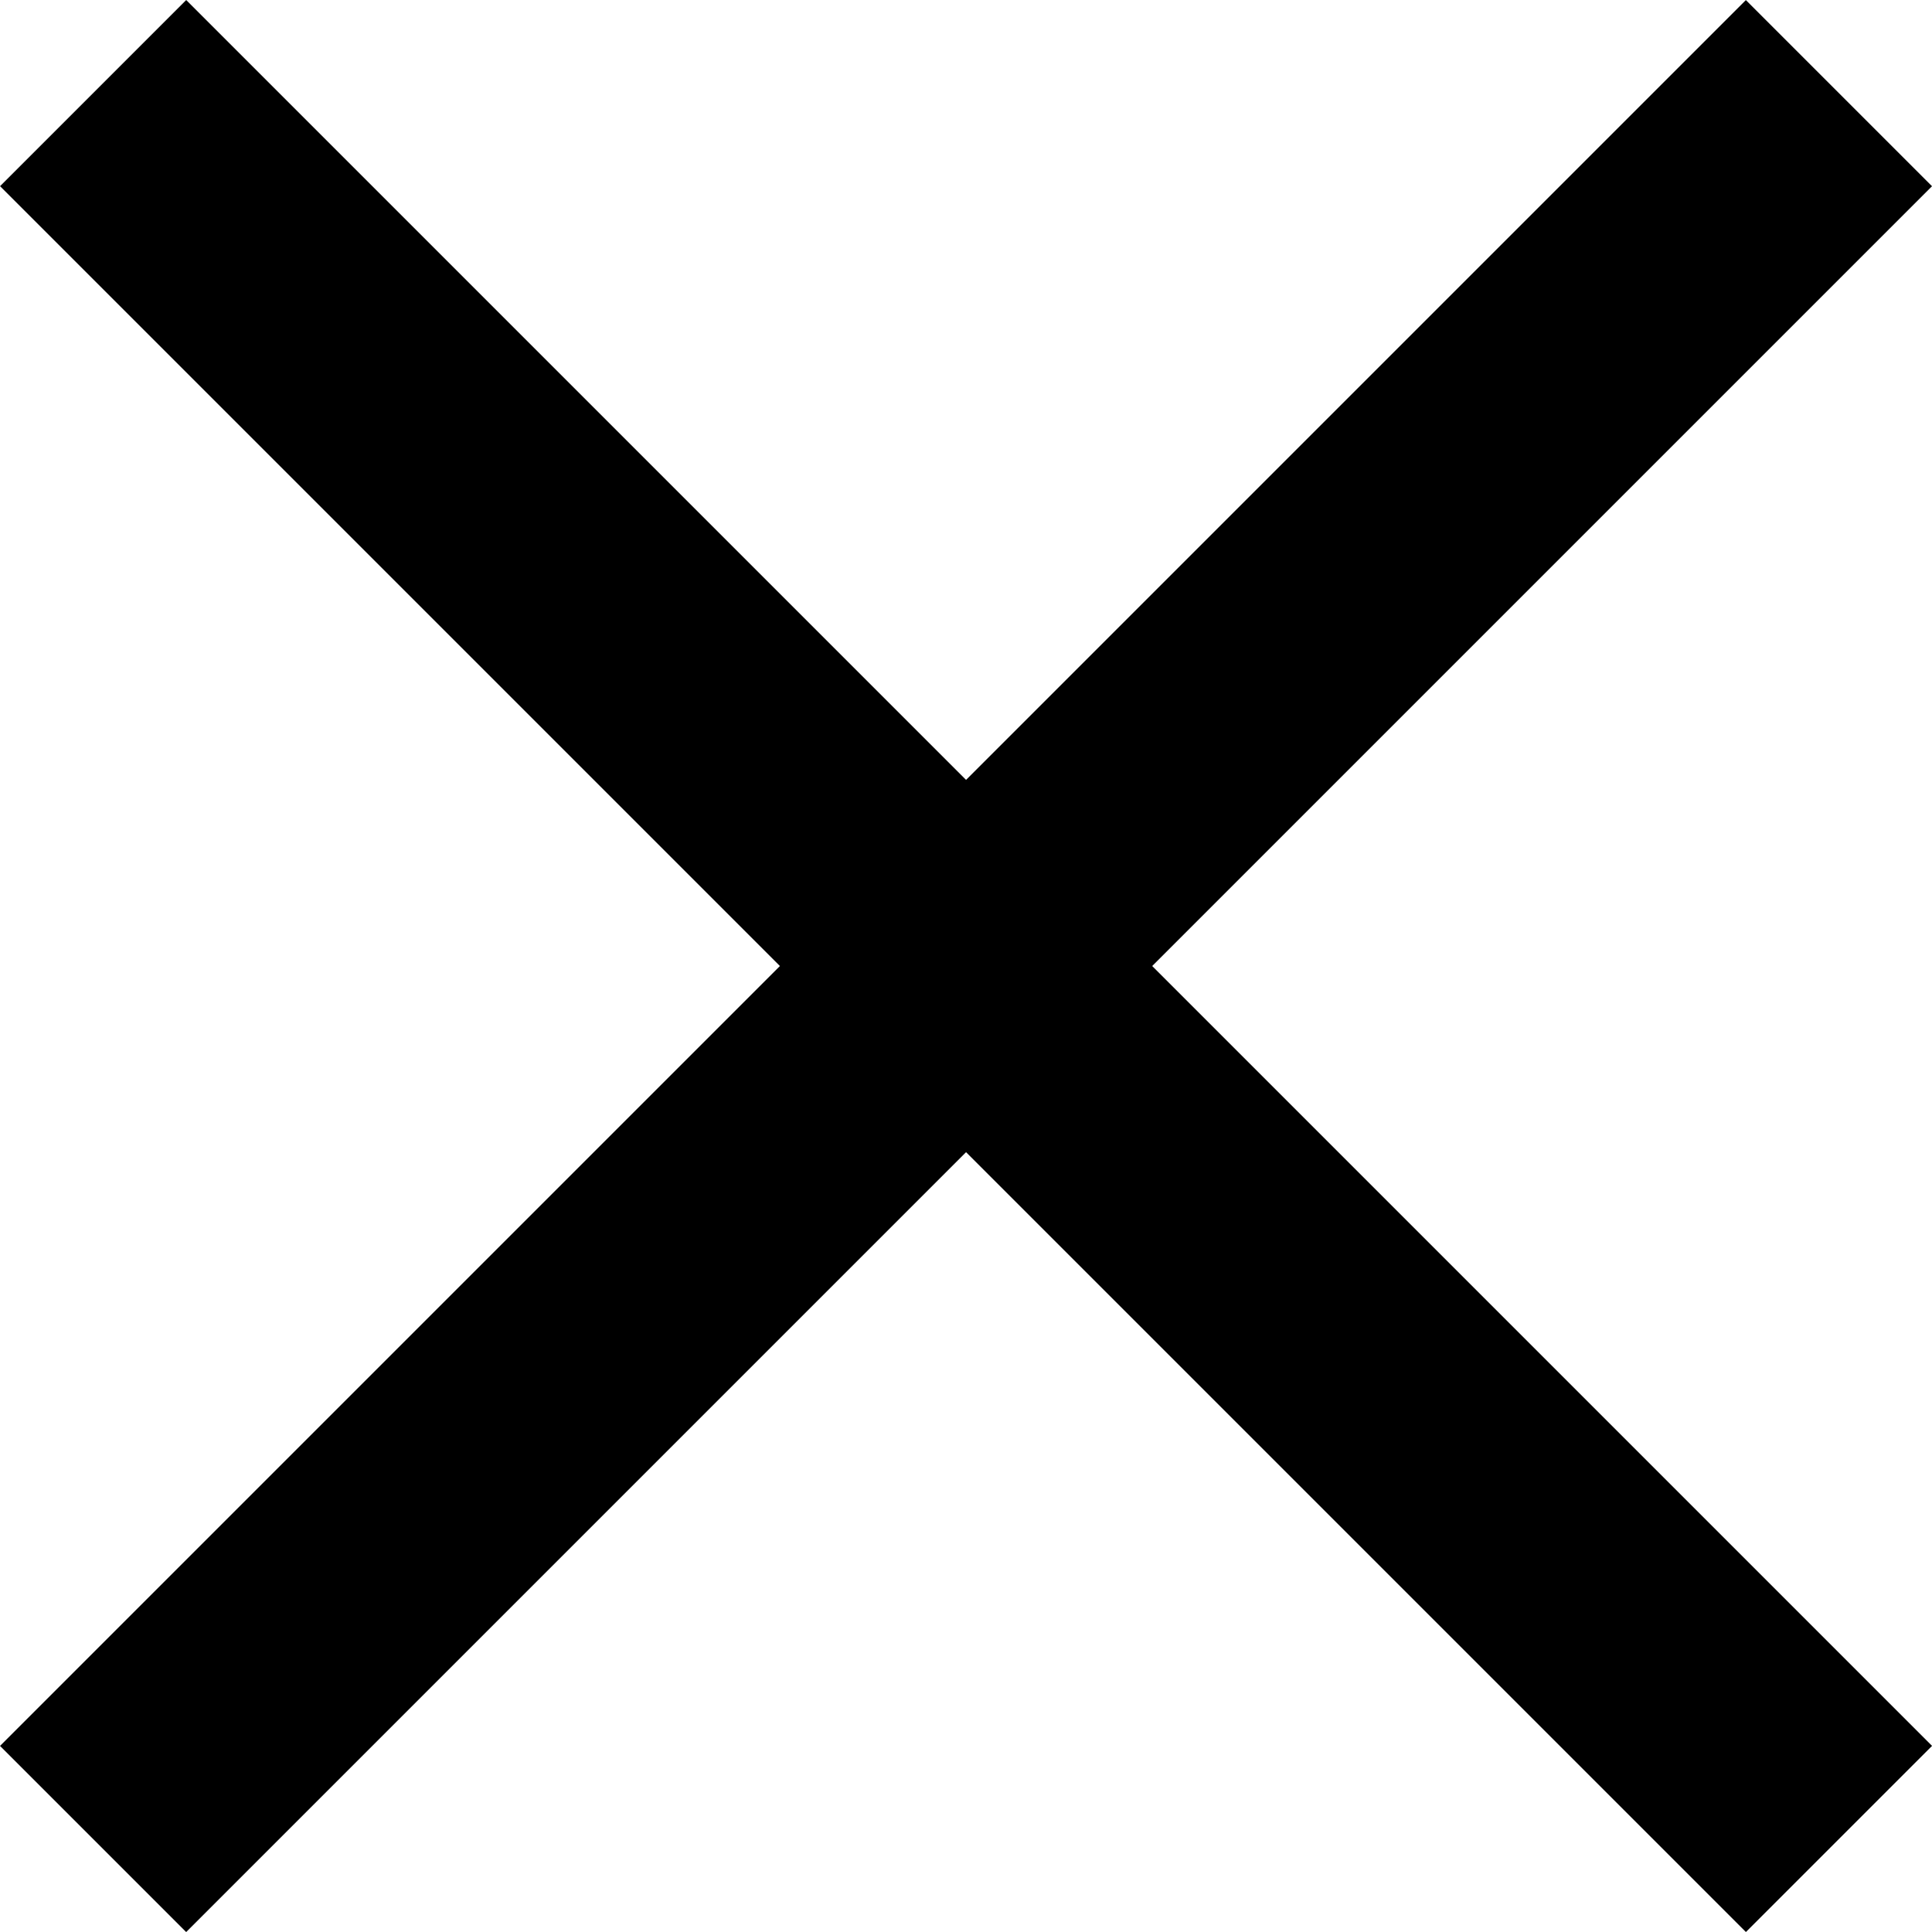 <svg xmlns="http://www.w3.org/2000/svg" width="14.679" height="14.679" viewBox="0 0 14.679 14.679">
  <g id="Group_540" data-name="Group 540" transform="translate(-316.04 -1988.576)">
    <g id="Group_330" data-name="Group 330" transform="translate(321.638 1984.393) rotate(45)">
      <line id="Line_6" data-name="Line 6" x1="18.759" transform="translate(0 6.916)" fill="none" stroke="#000" stroke-width="2"/>
    </g>
    <g id="Group_331" data-name="Group 331" transform="translate(311.857 1997.658) rotate(-45)">
      <line id="Line_6-2" data-name="Line 6" x1="18.759" transform="translate(0 6.916)" fill="none" stroke="#000" stroke-width="2"/>
    </g>
  </g>
</svg>
